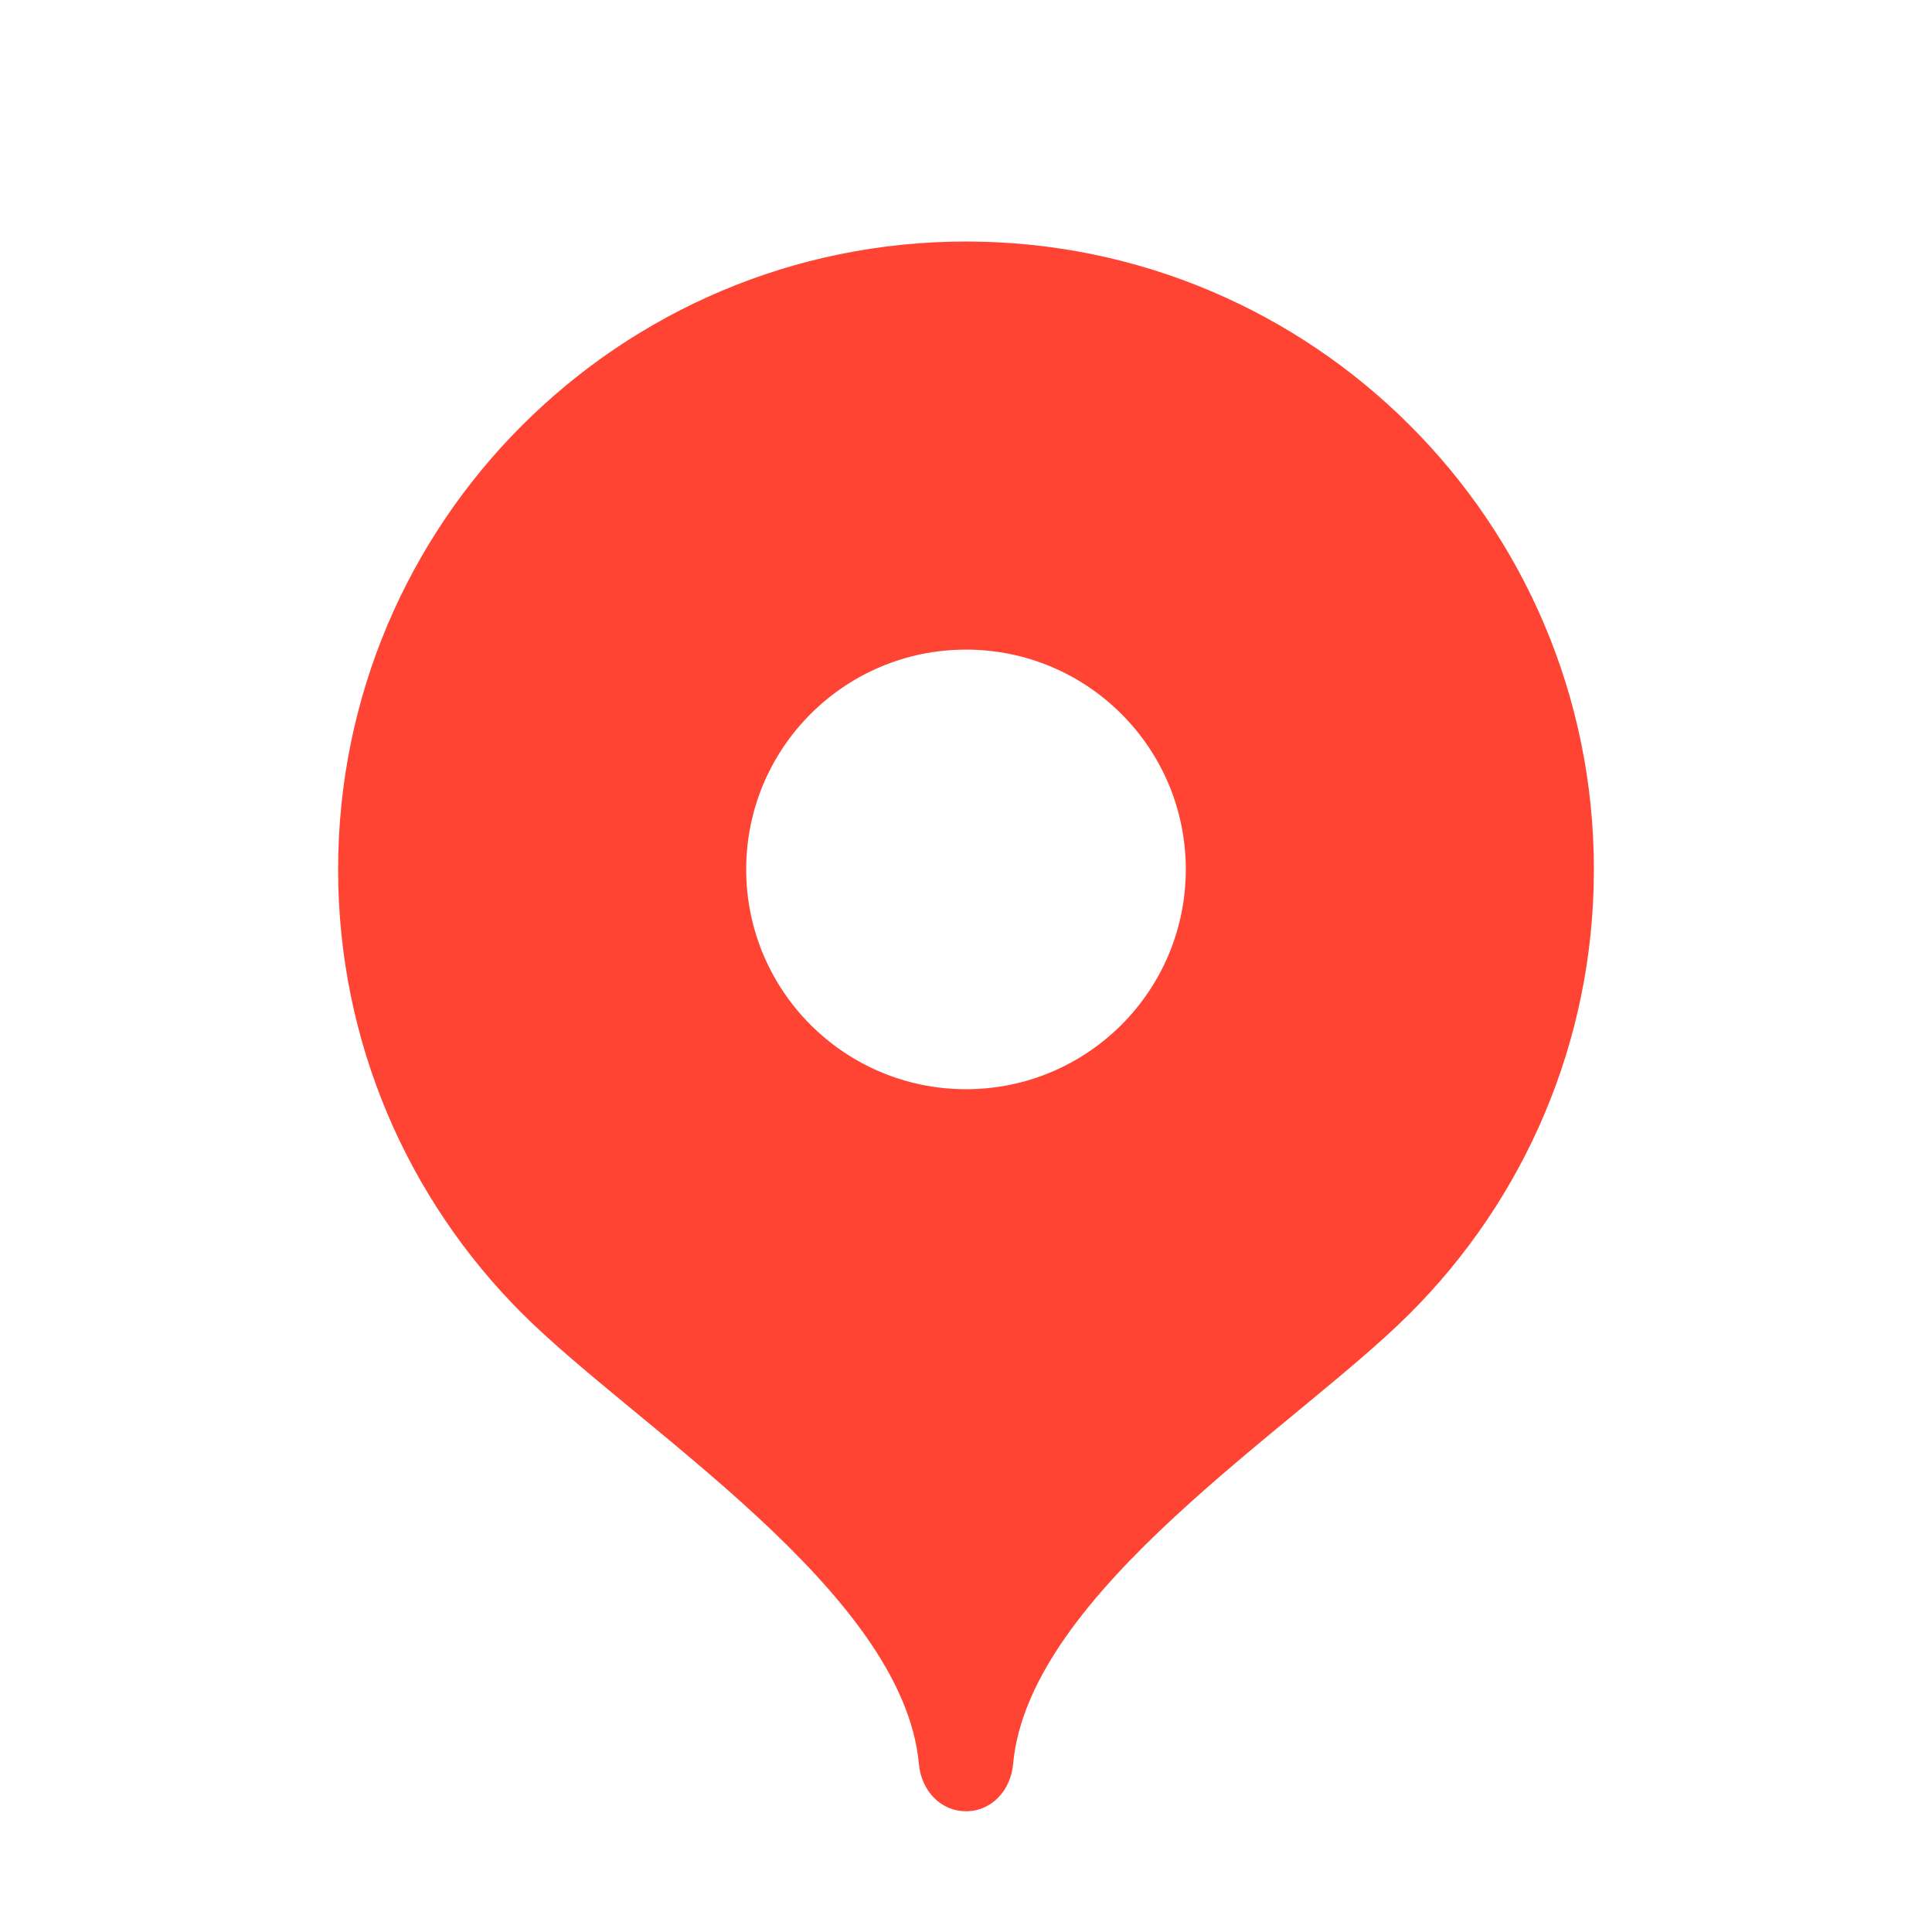 <?xml version="1.0" encoding="UTF-8"?> <svg xmlns="http://www.w3.org/2000/svg" version="1.1" viewBox="0 0 181.42 181.42"><defs><style> .cls-1 { fill: #f43; } </style></defs><g><g id="Layer_1"><path id="Yandex" class="cls-1" d="M90.71,22.68c-32.56,0-58.96,26.4-58.96,58.96,0,16.28,6.59,31.01,17.26,41.68,10.67,10.67,35.8,26.12,37.28,42.34.22,2.43,1.98,4.42,4.42,4.42s4.2-1.99,4.42-4.42c1.47-16.21,26.61-31.66,37.28-42.34,10.67-10.67,17.26-25.41,17.26-41.68,0-32.56-26.4-58.96-58.96-58.96ZM90.71,102.28c-11.4,0-20.64-9.24-20.64-20.64s9.24-20.64,20.64-20.64,20.64,9.24,20.64,20.64-9.24,20.64-20.64,20.64Z"></path></g></g></svg> 